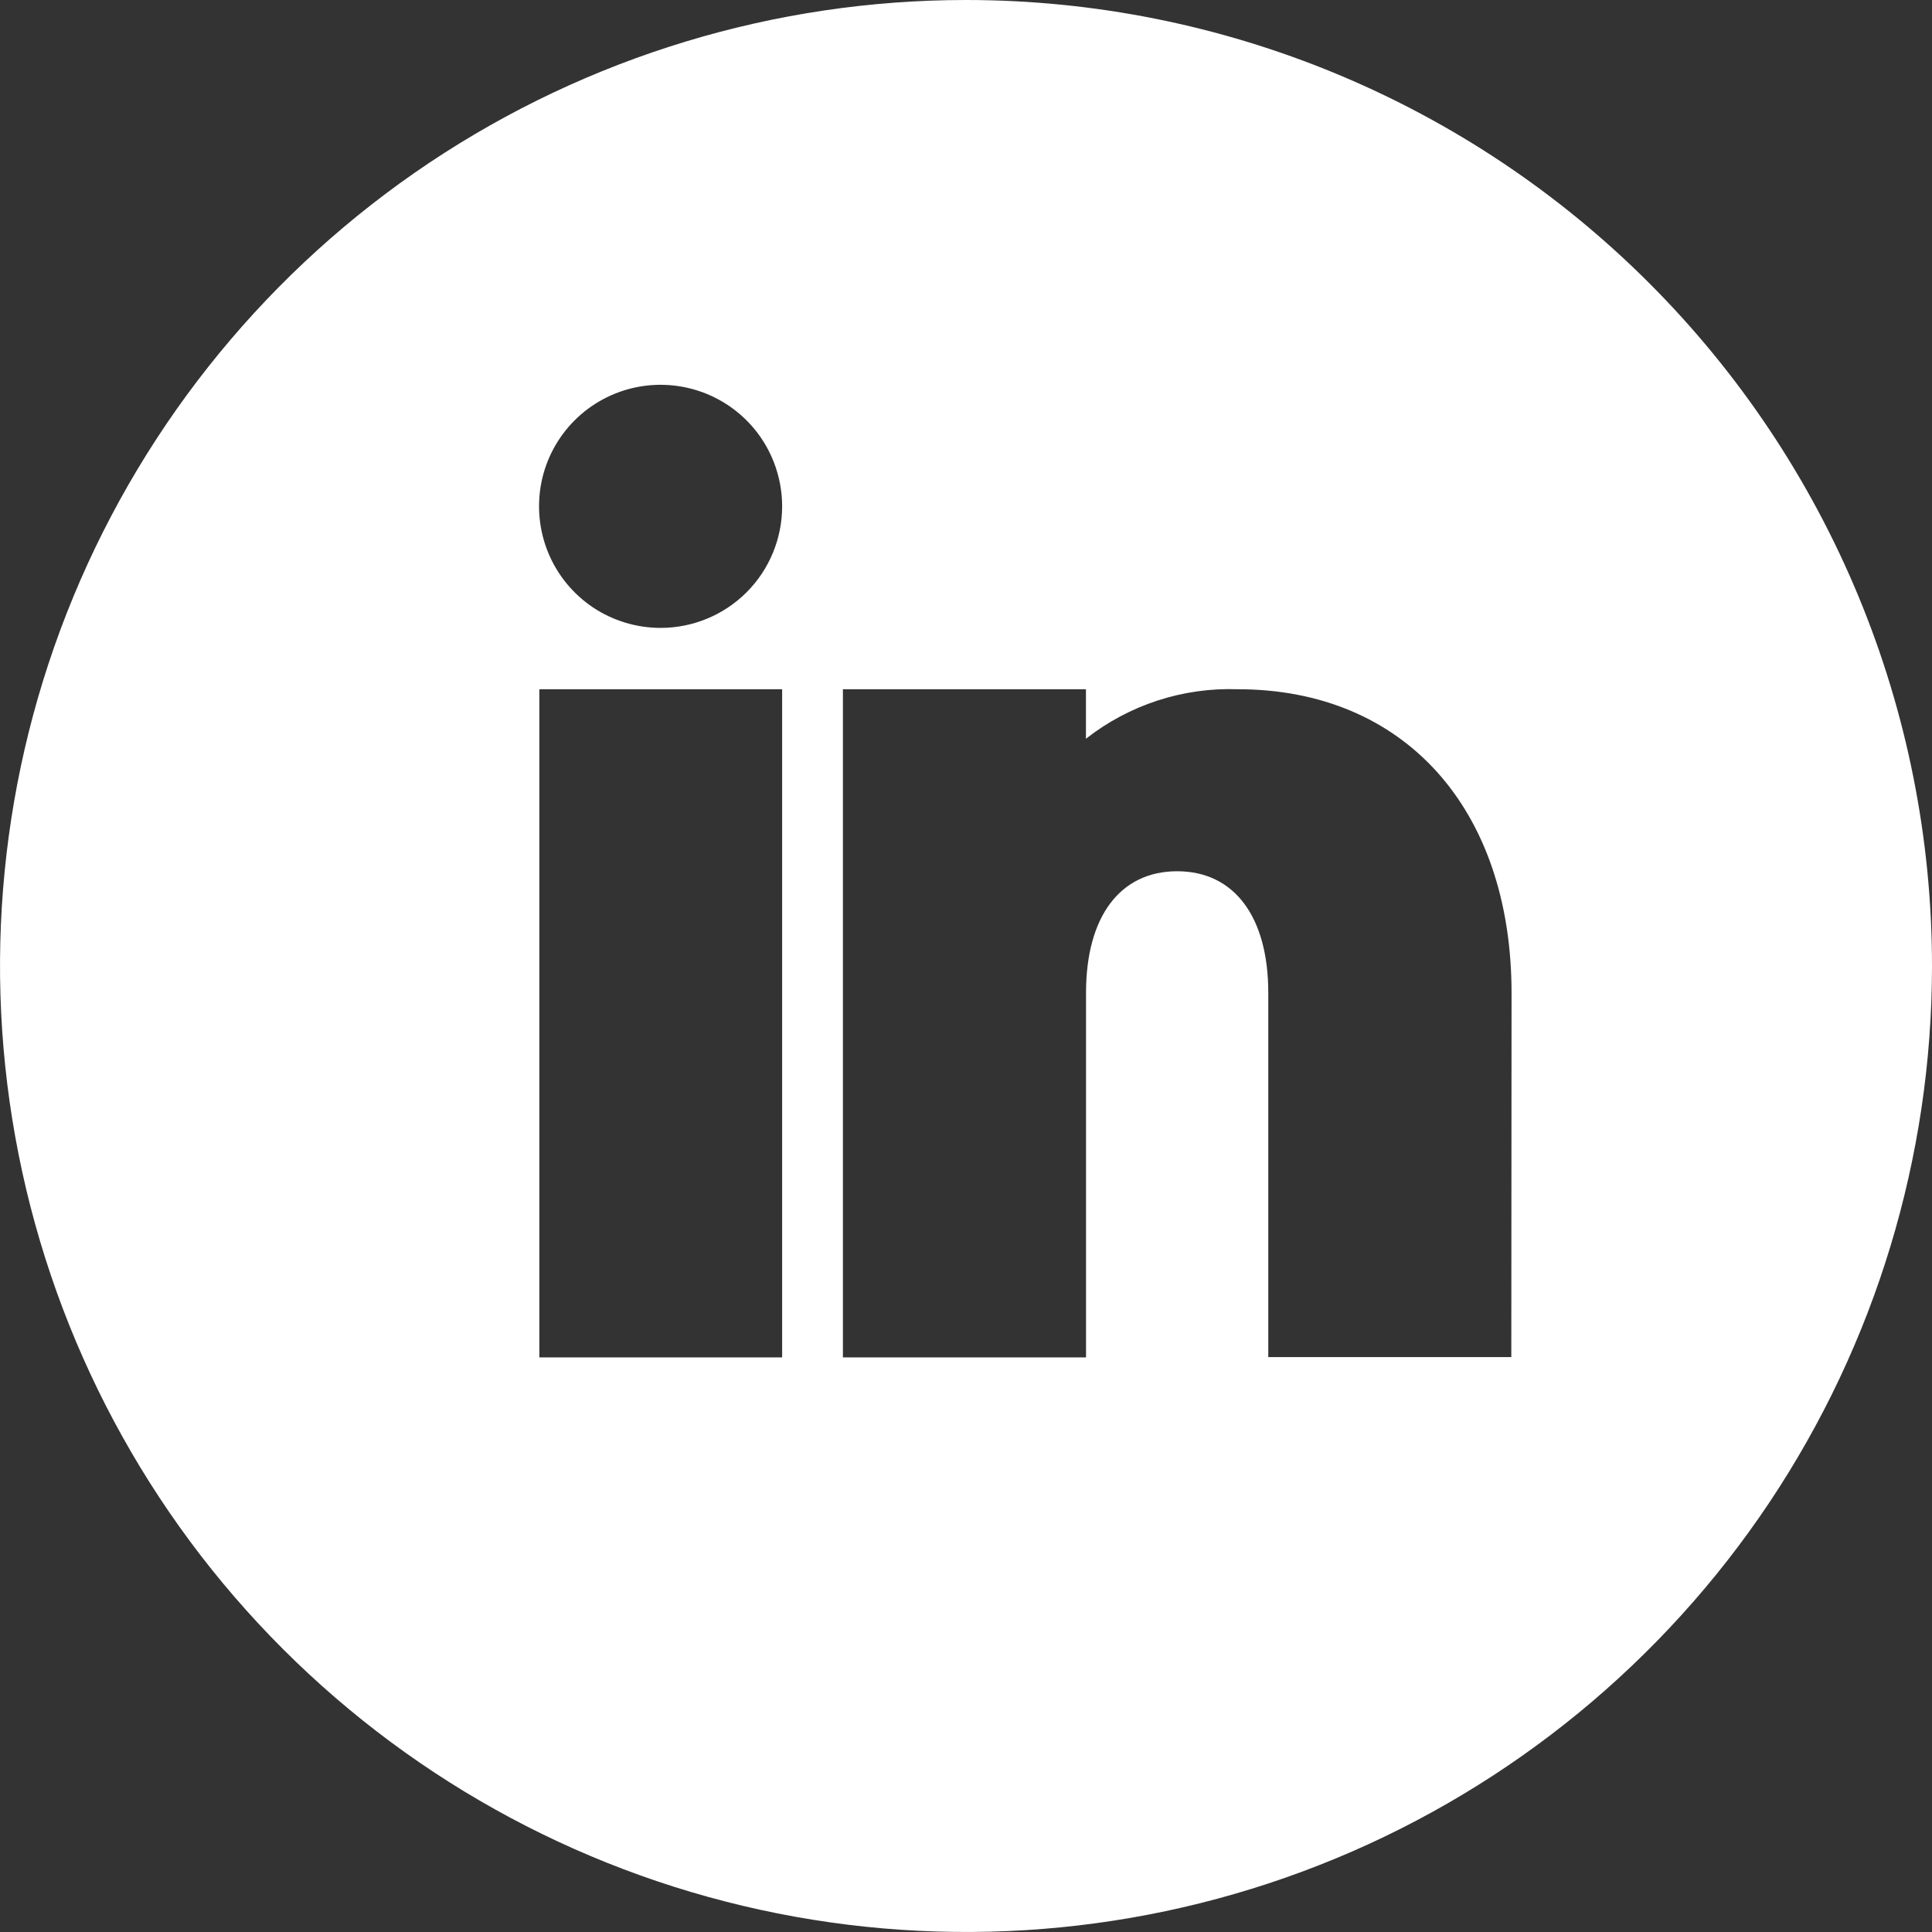 <svg width="24" height="24" viewBox="0 0 24 24" fill="none" xmlns="http://www.w3.org/2000/svg">
<rect x="0" y="0" width="24" height="24" fill="#333333" stroke="none"/>
<g id="Group 92">
<path id="Path 97" d="M12 0C9.627 0 7.307 0.704 5.333 2.022C3.36 3.341 1.822 5.215 0.913 7.408C0.005 9.601 -0.232 12.013 0.231 14.341C0.694 16.669 1.836 18.807 3.515 20.485C5.193 22.163 7.331 23.306 9.659 23.769C11.987 24.232 14.399 23.995 16.592 23.087C18.785 22.178 20.659 20.64 21.978 18.667C23.296 16.694 24 14.373 24 12C24 8.817 22.736 5.765 20.485 3.515C18.235 1.264 15.183 0 12 0ZM9.716 16.862H6.7V8.562H9.716V16.862ZM8.206 7.8C7.907 7.8 7.615 7.711 7.367 7.546C7.119 7.38 6.925 7.144 6.811 6.868C6.697 6.592 6.667 6.288 6.725 5.995C6.783 5.702 6.927 5.433 7.138 5.222C7.349 5.011 7.619 4.867 7.911 4.809C8.204 4.751 8.508 4.781 8.784 4.895C9.06 5.009 9.296 5.203 9.462 5.451C9.627 5.699 9.716 5.991 9.716 6.29C9.716 6.69 9.557 7.075 9.274 7.358C8.991 7.641 8.606 7.8 8.206 7.8ZM18.774 16.858H15.755V12.333C15.755 11.388 15.332 10.823 14.623 10.823C13.914 10.823 13.491 11.387 13.491 12.333V16.862H10.471V8.562H13.49V9.177C14.027 8.756 14.695 8.538 15.377 8.562C17.44 8.562 18.777 10.043 18.777 12.336L18.774 16.858Z" fill="white"/>
</g>
</svg>
